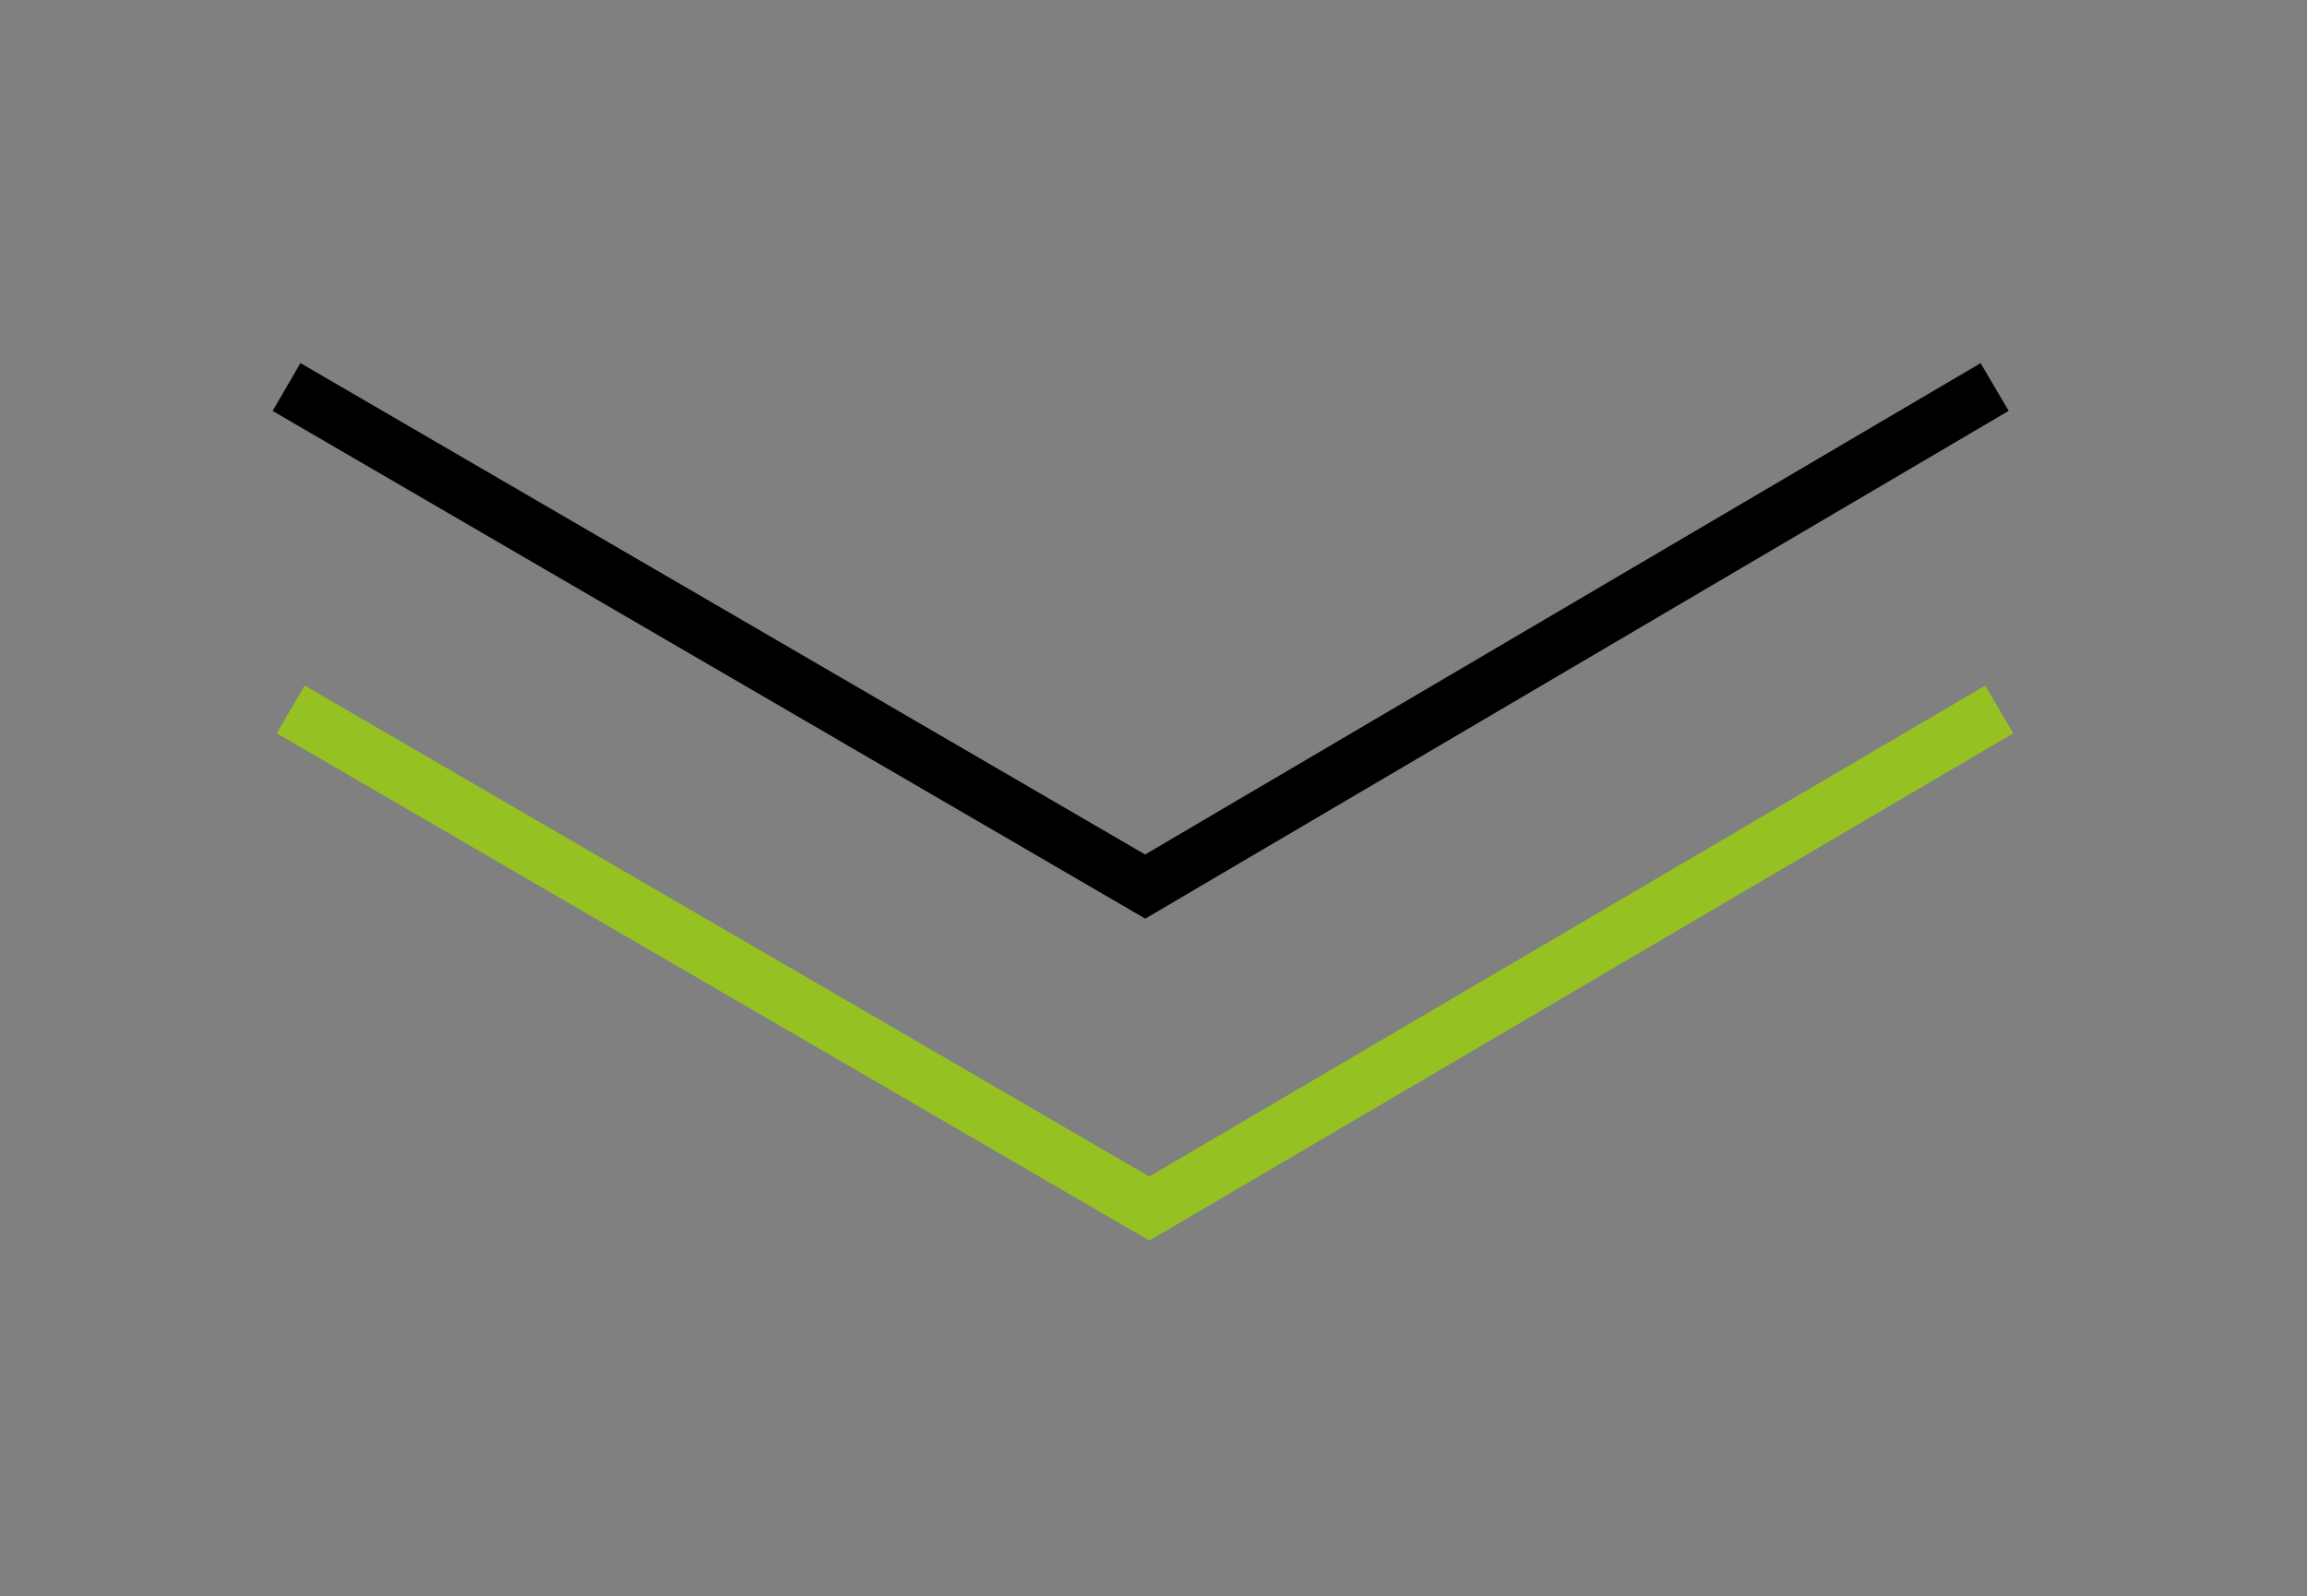 <?xml version="1.0" encoding="utf-8"?>
<!-- Generator: Adobe Illustrator 28.0.0, SVG Export Plug-In . SVG Version: 6.00 Build 0)  -->
<svg version="1.1" id="Ebene_1" xmlns="http://www.w3.org/2000/svg" xmlns:xlink="http://www.w3.org/1999/xlink" x="0px" y="0px"
	 viewBox="0 0 500 346" style="enable-background:new 0 0 500 346;" xml:space="preserve">
<rect x="0" y="0" width="500" height="346" fill="#808080" stroke="none"/>
<style type="text/css">
	.st0{fill:none;stroke:#000000;stroke-width:10;stroke-miterlimit:10;}
	.st1{fill:#95C125;}
	.st2{fill:#020203;}
	.st3{fill:#FFFFFF;stroke:#95C123;stroke-width:10;stroke-miterlimit:10;}
	.st4{fill:#95C123;}
	.st5{fill:#010202;}
	.st6{fill:none;stroke:#95C123;stroke-width:12;stroke-miterlimit:10;}
	.st7{fill:#FFFFFF;stroke:#000000;stroke-width:12;stroke-miterlimit:10;}
	.st8{fill:none;stroke:#000000;stroke-width:12;stroke-linecap:round;stroke-linejoin:round;stroke-miterlimit:10;}
	.st9{fill:#FFFFFF;stroke:#000000;stroke-width:12;stroke-linecap:round;stroke-linejoin:round;stroke-miterlimit:10;}
	.st10{fill:none;stroke:#000000;stroke-width:12;stroke-miterlimit:10;}
	.st11{fill:none;stroke:#95C123;stroke-width:6;stroke-miterlimit:10;}
	.st12{fill:none;stroke:#010202;stroke-width:6;stroke-miterlimit:10;}
	.st13{fill:none;stroke:#000000;stroke-width:6;stroke-linecap:round;stroke-miterlimit:10;}
	.st14{fill:none;stroke:#000000;stroke-width:6;stroke-miterlimit:10;}
</style>
<g>
	<g>
		<path class="st0" d="M889.9,102.8l27.4-24.5c4.8-4.3,12.1-3.9,16.4,0.9l0.6,0.6c4.3,4.8,3.9,12.1-0.9,16.4l-16.7,14.9
			c-4.8,4.3-5.2,11.6-0.9,16.4l86.5,96.7c2.3,2.6,5.2,4.8,8.7,6.7c3.5,1.9,7.2,3.1,11.1,3.7c4,0.6,8,0.3,12.2-0.7
			c4.2-1,8-3.1,11.5-6.2c1.7-1.5,3.3-3.2,4.8-5.3c1.6-2,2.9-4.5,4.2-7.2c2.8-8.7,4.4-17.9,4.8-27.6c0.3-9.7-0.4-19.3-2.3-28.9
			l-3.9,3.5c-2.4,2.1-5.2,3.1-8.4,2.7c-3.2-0.3-5.9-1.7-8-4.1c-2.1-2.4-3.1-5.1-3-8.2c0.1-3.1,1.4-5.7,3.8-7.9l25.6-22.9
			c2.4-2.1,5.2-3.1,8.5-2.9c3.2,0.2,6,1.5,8.2,4l23.3,26c2.1,2.4,3.1,5.2,2.9,8.4c-0.2,3.2-1.5,5.9-3.9,8.1c-2.3,2-5,3-8.3,2.8
			s-5.9-1.5-8.1-3.9l-5.6-6.2c2,12.1,2.5,24,1.6,35.9c-1,11.9-3.4,23.4-7.2,34.6c-3.8,11.2-9,21.8-15.6,31.9
			c-6.6,10.1-14.4,19.2-23.6,27.4c-9.1,8.2-19.1,15-29.8,20.3c-10.7,5.4-21.8,9.3-33.4,11.9c-11.5,2.6-23.3,3.7-35.3,3.4
			c-12-0.3-23.9-2.1-35.7-5.4l5.6,6.2c2.1,2.4,3.2,5.2,3.1,8.3c-0.1,3.2-1.3,5.7-3.5,7.8c-2.4,2.1-5.2,3.1-8.4,2.9
			c-3.2-0.2-5.9-1.5-8-3.9l-23.3-26c-2.2-2.5-3.3-5.3-3.2-8.5c0.1-3.2,1.4-5.9,3.8-8l25.4-22.7c2.4-2.1,5.2-3.1,8.4-2.9
			s5.9,1.6,8.1,4.1c2.1,2.4,3.1,5.2,2.9,8.3c-0.2,3.1-1.5,5.8-3.8,7.9l-3.6,3.2c9.2,3,18.6,4.8,28.1,5.4c9.5,0.6,19,0.1,28.2-1.7
			c5.4-1.7,9.9-4.1,13.6-7.4c3.4-3.1,5.8-6.6,7.2-10.6c1.4-4,2-8,1.8-12c-0.2-4-1-7.8-2.5-11.5c-1.4-3.7-3.3-6.8-5.6-9.4l-86.5-96.7
			c-4.3-4.8-11.6-5.2-16.4-0.9l-16.7,14.9c-4.8,4.3-12.1,3.9-16.4-0.9l-0.6-0.6c-4.3-4.8-3.9-12.1,0.9-16.4l27.9-25"/>
	</g>
	<path class="st0" d="M818.9,45.6c-7.3,6.6-8,17.8-1.4,25.1l49.9,55.8c6.6,7.3,17.8,8,25.1,1.4c7.3-6.6,8-17.8,1.4-25.1L844,47
		C837.5,39.7,826.2,39,818.9,45.6z"/>
</g>
<g>
	<path class="st1" d="M1005.1,1008.9c-54,0-104.9-21-143.1-59.3s-59.3-89-59.3-143.1c0-54,21-104.9,59.3-143.1s89-59.3,143.1-59.3
		s104.9,21,143.1,59.3c38.2,38.2,59.3,89,59.3,143.1c0,54-21,104.9-59.3,143.1C1109.9,987.8,1059.1,1008.9,1005.1,1008.9z
		 M1005.1,616.3c-104.9,0-190.2,85.3-190.2,190.2c0,104.9,85.3,190.2,190.2,190.2s190.2-85.3,190.2-190.2
		C1195.3,701.6,1110,616.3,1005.1,616.3z"/>
</g>
<g>
	<path class="st1" d="M1005.1,957.6c-40.3,0-78.3-15.7-106.8-44.2c-28.5-28.5-44.2-66.5-44.2-106.8c0-40.3,15.7-78.3,44.2-106.8
		c28.5-28.5,66.5-44.2,106.8-44.2c40.3,0,78.3,15.7,106.8,44.2c28.5,28.5,44.2,66.5,44.2,106.8c0,40.3-15.7,78.3-44.2,106.8
		C1083.3,941.9,1045.4,957.6,1005.1,957.6z M1005.1,667.6c-76.6,0-138.9,62.3-138.9,138.9c0,76.6,62.3,138.9,138.9,138.9
		c76.6,0,138.9-62.3,138.9-138.9C1144,729.9,1081.7,667.6,1005.1,667.6z"/>
</g>
<g>
	<path class="st1" d="M1005.1,897.8c-50.3,0-91.2-40.9-91.2-91.2c0-50.3,40.9-91.2,91.2-91.2s91.2,40.9,91.2,91.2
		C1096.3,856.8,1055.4,897.8,1005.1,897.8z M1005.1,727.4c-43.6,0-79.1,35.5-79.1,79.1c0,43.6,35.5,79.1,79.1,79.1
		c43.6,0,79.1-35.5,79.1-79.1C1084.2,762.9,1048.7,727.4,1005.1,727.4z"/>
</g>
<g>
	<g>
		<g>
			
				<rect x="968.8" y="729.2" transform="matrix(0.663 -0.749 0.749 0.663 -187.727 1053.55)" class="st2" width="215" height="12.1"/>
		</g>
		<g>
			<g>
				<polygon class="st2" points="1148.9,662.4 1206.5,674.2 1215.6,663.9 1158,652.1 1167.1,641.8 1224.8,653.6 1233.9,643.2 
					1176.3,631.5 1185.4,621.2 1243.1,632.9 1252.1,622.6 1194.6,610.9 1203.9,600.3 1194.9,592.4 1185.5,602.9 1167,547.2 
					1157.8,557.4 1176.4,613.2 1167.3,623.6 1148.7,567.8 1139.5,578.1 1158.2,633.8 1149,644.2 1130.4,588.4 1121.2,598.7 
					1139.9,654.5 				"/>
			</g>
		</g>
	</g>
</g>
<g>
	<g>
		<path class="st3" d="M769.6,262.1h49.1c8.6,0,15.5,6.9,15.5,15.5v1.2c0,8.6-6.9,15.5-15.5,15.5h-30c-8.6,0-15.5,6.9-15.5,15.5
			v173.4c0,4.7,0.9,9.5,2.7,14.4c1.8,5,4.4,9.5,7.8,13.6c3.4,4.1,7.7,7.5,12.7,10.2c5,2.7,10.7,4.1,17.1,4.1c3,0,6.1-0.3,9.5-1
			c3.4-0.7,6.9-1.8,10.6-3.5c10.6-6.2,20.4-13.9,29.3-23.2c9-9.3,16.8-19.6,23.5-30.8h-7c-4.3,0-7.9-1.6-10.8-4.7
			c-2.9-3.2-4.3-6.9-4.3-11.2c0-4.3,1.5-7.9,4.3-10.9c2.9-3,6.5-4.5,10.8-4.5h45.8c4.3,0,8,1.5,11,4.6c3.1,3.1,4.6,6.9,4.6,11.3
			v46.7c0,4.3-1.5,8-4.6,11c-3.1,3.1-6.8,4.6-11,4.6c-4.1,0-7.7-1.5-10.8-4.6c-3.1-3.1-4.6-6.8-4.6-11v-11.2
			c-8.7,13.8-18.9,26.2-30.5,37.2c-11.6,11-24.2,20.3-38,28.1c-13.8,7.7-28.5,13.7-44,17.9c-15.6,4.2-31.5,6.3-47.9,6.3
			c-16.4,0-32.3-2.1-47.8-6.3c-15.5-4.2-30.1-10.1-43.9-17.9c-13.8-7.7-26.5-17.1-38.3-28.1c-11.7-11-22-23.4-30.8-37.2v11.2
			c0,4.3-1.4,8-4.3,11s-6.4,4.6-10.5,4.6c-4.3,0-7.9-1.5-10.9-4.6c-3-3.1-4.5-6.8-4.5-11v-46.7c0-4.5,1.5-8.2,4.5-11.3
			c3-3.1,6.6-4.6,10.9-4.6h45.6c4.3,0,7.9,1.5,10.9,4.6s4.5,6.9,4.5,11.3c0,4.3-1.5,7.9-4.5,10.9c-3,3-6.6,4.5-10.9,4.5h-6.4
			c6.5,11.2,14.2,21.4,23.2,30.5c9,9.1,18.8,17,29.6,23.5c6.9,3.2,13.6,4.7,20.1,4.7c6.1,0,11.7-1.4,16.6-4.1s9.1-6.1,12.4-10.3
			c3.4-4.2,6-8.7,7.8-13.7c1.9-4.9,2.8-9.7,2.8-14.4V309.7c0-8.6-6.9-15.5-15.5-15.5h-29.9c-8.6,0-15.5-6.9-15.5-15.5v-1.2
			c0-8.6,6.9-15.5,15.5-15.5h50.1"/>
	</g>
	<path class="st3" d="M749.8,141.8c-13.2,0-23.8,10.7-23.8,23.8v100.1c0,13.2,10.7,23.8,23.8,23.8s23.8-10.7,23.8-23.8V165.6
		C773.6,152.4,762.9,141.8,749.8,141.8z"/>
</g>
<g>
	<path class="st4" d="M-437.9,719.4c-22.8,0-49.7-5.1-80.5-15.4l3.8-11.4c58.6,19.6,101.2,19.9,126.5,0.9c1.4-1.1,2.9-2.3,4.5-3.6
		c8.1-6.6,18.2-14.8,33.5-15.6c14.9-0.8,23.9,6.3,32.5,13.1c7.1,5.6,14.5,11.5,26.5,14.1c18.9,4.1,36.7-2.9,69.1-15.5
		c12.1-4.7,19.2-8.5,24.4-11.2c7.5-4,12.1-6.4,21.3-6.1c15.7,0.6,25.3,8.4,34.6,16c7.4,6,15,12.3,26.4,15.7
		c16.3,4.9,35.2,2.3,56.4-7.6l5.1,10.9c-23.9,11.2-45.7,13.9-64.9,8.2c-13.8-4.1-22.7-11.4-30.6-17.9c-8.8-7.2-15.8-12.9-27.4-13.3
		c-6-0.2-8.3,1-15.2,4.7c-5.5,2.9-12.9,6.8-25.7,11.8c-33.4,13-53.6,20.9-76,16c-14.7-3.2-23.6-10.2-31.4-16.4
		c-8.1-6.4-14-11-24.4-10.5c-11.4,0.6-19.5,7.2-26.6,13c-1.7,1.4-3.3,2.6-4.9,3.8C-395.5,713.9-414.5,719.4-437.9,719.4z"/>
</g>
<g>
	<path class="st4" d="M-417.4,668.6c-19.9,0-43.5-5.2-70.4-15.5l4.3-11.2c50.4,19.4,86.9,19.7,108.5,1.1c1.2-1,2.5-2.3,3.9-3.5
		c6.8-6.4,16.1-15.1,29.8-15.9c13.5-0.8,21.4,6.4,29.1,13.3c6.1,5.6,12.4,11.3,22.5,13.8c15.9,4,31.2-2.9,59-15.4
		c10.5-4.7,16.6-8.4,21.1-11.2c6.5-4,10.8-6.6,19.2-6.2c14.1,0.6,22.6,8.6,30.8,16.3c6.3,6,12.9,12.2,22.6,15.5
		c13.7,4.7,29.8,2.2,47.8-7.5l5.7,10.6c-21.1,11.4-40.4,14.1-57.4,8.3c-12.2-4.2-20-11.6-26.9-18.1c-7.5-7.1-13.4-12.6-23.1-13.1
		c-4.7-0.2-6.5,0.9-12.5,4.5c-4.8,2.9-11.3,6.9-22.4,11.9c-29.3,13.1-46.9,21.1-66.9,16.1c-13-3.3-21.2-10.7-27.7-16.6
		c-6.8-6.2-11.8-10.7-20.3-10.2c-9.4,0.6-16,6.7-22.3,12.7c-1.5,1.4-2.8,2.7-4.2,3.9C-380,663-396.8,668.6-417.4,668.6z"/>
</g>
<g>
	<path class="st4" d="M-440.2,778c-23.5,0-51.6-5.2-83.7-15.5l3.7-11.4c61.1,19.6,105.4,19.9,131.8,0.8c1.5-1.1,3-2.3,4.7-3.6
		c8.4-6.6,18.8-14.8,34.6-15.6c15.4-0.8,24.6,6.2,33.5,13c7.5,5.7,15.2,11.5,27.7,14.1c19.8,4.1,38.3-2.8,72-15.5
		c12.6-4.7,20-8.5,25.4-11.2c7.8-4,12.5-6.4,21.9-6c16.2,0.6,26.1,8.4,35.7,16c7.7,6.1,15.6,12.3,27.6,15.8
		c17,4.9,36.8,2.4,58.9-7.6l4.9,10.9c-24.7,11.1-47.3,13.9-67.1,8.2c-14.2-4.1-23.5-11.4-31.7-17.9c-9.2-7.2-16.5-13-28.7-13.4
		c-6.3-0.2-8.8,1-16,4.7c-5.7,2.9-13.4,6.8-26.6,11.8c-34.6,13-55.5,20.8-78.7,16c-15.2-3.2-24.4-10.2-32.5-16.3
		c-8.5-6.5-14.6-11.1-25.6-10.6c-12,0.6-20.4,7.2-27.8,13c-1.7,1.4-3.4,2.6-5,3.8c-13.2,9.5-30.1,15-50.2,16.1
		C-434.4,777.9-437.2,778-440.2,778z"/>
</g>
<path class="st5" d="M-106.5,847.5l-26.7-66.9l-64.8,31.5l5.2,10.8l46.5-22.6c-19.1,48.9-57.5,102.8-134.2,105.4V577.2h42.9v-12
	h-42.9v-54.5h-12v54.5h-41.9v12h41.9v328.6c-76.7-2.7-114.7-56.5-133.3-105.3l46.3,23l5.3-10.8l-64.6-32l-27.2,66.7l11.1,4.5
	l18.5-45.4c12.7,32.5,30.2,58.4,52.1,77.1c26.8,22.7,59.6,34.3,97.7,34.3c38,0,71-11.6,97.9-34.3c22.1-18.7,39.8-44.6,52.7-77.1
	l18.2,45.6L-106.5,847.5z"/>
<g>
	<path class="st4" d="M310.5,703.5c-1.8-6.2-6-11.3-11.7-14.3c-11-5.8-24.7-2-31.2,8.6l-12.1,21.4l-34.2-27.6
		c-2.2-1.8-5.5-1.5-7.3,0.8c-1.8,2.2-1.5,5.5,0.8,7.3l43.8,35.3l18-31.9c3.7-5.9,11.3-7.9,17.4-4.7c3.2,1.7,5.5,4.5,6.6,8
		c1,3.5,0.6,7.1-1.2,10.3l-25.9,45.5c-1.9,3.4-5,5.7-8.8,6.6c-3.8,0.9-7.6,0.2-10.8-2l-31.1-21v192c0,11-9,20-20,20h-7.9
		c-2.9,0-5.2,2.3-5.2,5.2s2.3,5.2,5.2,5.2h7.9c16.8,0,30.4-13.7,30.4-30.4V765.4l14.8,10c5.6,3.8,12.5,5,19,3.5
		c6.5-1.5,12.2-5.8,15.5-11.6l25.9-45.5C311.6,716.2,312.3,709.7,310.5,703.5z"/>
	<path class="st4" d="M177.5,832.7c-2.9,0-5.2,2.3-5.2,5.2v99.9c0,11-9,20-20,20c-11,0-20-9-20-20V766.6l0.1-17.2
		c0-2.9-2.3-5.2-5.2-5.3c0,0,0,0,0,0c-2.9,0-5.2,2.3-5.2,5.2l-0.1,17.2v50.8c-11.2-1.9-19.8-11.7-19.8-23.4v-52.5
		c0-8.1,3.6-15.7,9.9-20.9l24.4-20c2.2-1.8,2.5-5.1,0.7-7.3c-1.8-2.2-5.1-2.6-7.3-0.7l-24.4,20c-8.7,7.1-13.7,17.7-13.7,28.9V794
		c0,17.5,13.2,32,30.2,33.9v109.8c0,16.8,13.7,30.4,30.4,30.4s30.4-13.7,30.4-30.4v-99.9C182.8,835,180.4,832.7,177.5,832.7z"/>
	<path class="st4" d="M177.5,693.3c30.8,0,55.9-25.1,55.9-55.9c0-30.8-25.1-55.9-55.9-55.9c-30.8,0-55.9,25.1-55.9,55.9
		C121.6,668.3,146.7,693.3,177.5,693.3z M177.5,592c25.1,0,45.5,20.4,45.5,45.5c0,25.1-20.4,45.5-45.5,45.5
		c-25.1,0-45.5-20.4-45.5-45.5C132.1,612.4,152.5,592,177.5,592z"/>
	<path class="st4" d="M164.3,667.7c0.3,0.2,8.6,3.7,20,3.7c13.2,0,21.3-3.6,21.7-3.8c2.6-1.2,3.8-4.3,2.6-6.9
		c-1.2-2.6-4.3-3.8-6.9-2.6c-0.1,0-6.6,2.8-17.4,2.8c-9,0-15.6-2.8-15.7-2.9c-2.6-1.2-5.7,0-6.9,2.7
		C160.5,663.4,161.7,666.5,164.3,667.7z"/>
</g>
<path class="st5" d="M479.3,612.7c2.8,0,5-2.2,5-5v-17.1c0-13.1-10.6-23.7-23.7-23.7H358.8c-13.1,0-23.7,10.6-23.7,23.7v198.5
	c0,13.4,10.9,24.3,24.3,24.3h103.3c12,0,21.7-9.7,21.7-21.7v-19.1c0-2.8-2.2-5-5-5s-5,2.2-5,5v19.1c0,6.4-5.2,11.7-11.7,11.7H359.4
	c-7.9,0-14.3-6.4-14.3-14.3V590.6c0-7.6,6.2-13.7,13.7-13.7H372v4.1c0,8.3,6.8,15.1,15.1,15.1h45.1c8.3,0,15.1-6.8,15.1-15.1v-4.1
	h13.3c7.6,0,13.7,6.2,13.7,13.7v17.1C474.3,610.5,476.6,612.7,479.3,612.7z M437.3,581c0,2.8-2.3,5.1-5.1,5.1h-45.1
	c-2.8,0-5.1-2.3-5.1-5.1v-4.1h55.3V581z"/>
<g>
	<path d="M405.6,676.2h-11.9v7.7H407v6h-20.6v-32.4h20v6h-12.6v6.7h11.9V676.2z"/>
	<path d="M422.9,674.8v4.8h-12.6v-4.8H422.9z"/>
	<path d="M427.5,657.9c2.4-0.4,5.9-0.7,9.7-0.7c4.8,0,8.2,0.7,10.5,2.5c1.9,1.5,3,3.8,3,6.8c0,4.1-2.9,7-5.7,8v0.1
		c2.3,0.9,3.5,3.1,4.3,6c1,3.6,2,7.9,2.6,9.1h-7.5c-0.5-0.9-1.3-3.6-2.3-7.5c-0.9-4-2.3-5.1-5.2-5.2h-2.2v12.7h-7.2V657.9z
		 M434.7,671.8h2.9c3.6,0,5.8-1.8,5.8-4.7c0-3-2-4.5-5.4-4.5c-1.8,0-2.8,0.1-3.3,0.2V671.8z"/>
	<path d="M461.3,680.4c0.2,3,3.2,4.5,6.6,4.5c2.5,0,4.5-0.3,6.5-1l1,4.9c-2.4,1-5.3,1.4-8.5,1.4c-8,0-12.5-4.6-12.5-12
		c0-6,3.7-12.5,11.9-12.5c7.6,0,10.5,5.9,10.5,11.7c0,1.2-0.1,2.4-0.2,2.9H461.3z M469.9,675.4c0-1.8-0.8-4.8-4.1-4.8
		c-3.1,0-4.3,2.8-4.5,4.8H469.9z"/>
	<path d="M498.7,689.3c-1.3,0.6-3.7,1.1-6.5,1.1c-7.6,0-12.4-4.6-12.4-12c0-6.9,4.7-12.5,13.4-12.5c1.9,0,4,0.3,5.6,0.9l-1.2,5.4
		c-0.9-0.4-2.2-0.7-4.1-0.7c-3.8,0-6.3,2.7-6.3,6.6c0,4.3,2.9,6.6,6.4,6.6c1.7,0,3.1-0.3,4.2-0.7L498.7,689.3z"/>
	<path d="M502.7,655.8h7.3v13.4h0.1c0.8-1,1.7-1.8,2.9-2.4c1.1-0.6,2.4-0.9,3.8-0.9c4.7,0,8.2,3.2,8.2,10.3v13.7h-7.3v-12.9
		c0-3.1-1.1-5.2-3.8-5.2c-1.9,0-3.1,1.2-3.6,2.5c-0.2,0.5-0.2,1.1-0.2,1.6v13.9h-7.3V655.8z"/>
	<path d="M386.2,704.9c0-2.9-0.1-5.4-0.2-7.5h6.3l0.3,3.2h0.1c1-1.5,3.4-3.7,7.2-3.7c4.8,0,8.4,3.2,8.4,10.1v13.9h-7.3v-13
		c0-3-1.1-5.1-3.7-5.1c-2,0-3.2,1.4-3.7,2.7c-0.2,0.4-0.3,1.2-0.3,1.8v13.5h-7.3V704.9z"/>
	<path d="M436.4,713.3c0,3.1,0.1,5.6,0.2,7.5h-6.3l-0.3-3.3h-0.1c-0.9,1.4-3.1,3.8-7.3,3.8c-4.8,0-8.3-3-8.3-10.2v-13.8h7.3V710
		c0,3.4,1.1,5.5,3.6,5.5c2,0,3.2-1.4,3.6-2.5c0.2-0.4,0.2-1,0.2-1.6v-14h7.3V713.3z"/>
	<path d="M442.3,704.9c0-2.9-0.1-5.4-0.2-7.5h6.3l0.3,3.2h0.1c1-1.5,3.4-3.7,7.2-3.7c4.8,0,8.4,3.2,8.4,10.1v13.9h-7.3v-13
		c0-3-1.1-5.1-3.7-5.1c-2,0-3.2,1.4-3.7,2.7c-0.2,0.4-0.3,1.2-0.3,1.8v13.5h-7.3V704.9z"/>
	<path d="M492.8,697.4c-0.1,1.5-0.2,3.5-0.2,7v13.1c0,4.5-0.9,8.2-3.6,10.6c-2.6,2.2-6.1,2.9-9.6,2.9c-3.1,0-6.3-0.6-8.4-1.8
		l1.4-5.5c1.5,0.9,4.1,1.8,6.8,1.8c3.5,0,6.1-1.9,6.1-6.2v-1.5h-0.1c-1.4,2-3.6,3.1-6.3,3.1c-5.8,0-9.9-4.7-9.9-11.5
		c0-7.5,4.9-12.3,10.7-12.3c3.2,0,5.2,1.4,6.4,3.3h0.1l0.2-2.8H492.8z M485.3,706.9c0-0.5,0-1-0.1-1.3c-0.5-1.9-1.9-3.2-3.9-3.2
		c-2.6,0-4.8,2.4-4.8,6.7c0,3.5,1.7,6.2,4.8,6.2c1.9,0,3.4-1.2,3.8-3c0.2-0.5,0.2-1.3,0.2-1.9V706.9z"/>
</g>
<path class="st6" d="M-287.6,115c-7,0-13.7,1.1-20,3.2c0-1.1,0.2-2.1,0.2-3.2c0-36.8-29.4-66.5-65.7-66.5
	c-12.7,0-24.6,3.7-34.7,10.1c-17.3-19.4-43.3-31.7-72.5-31.7c-42.1,0-77.7,25.7-89.8,61.1c-5.5-1-11.1-1.5-17-1.5
	c-46.1,0-83.4,32.5-83.4,72.6c0,38.2,33.9,69.4,76.9,72.3c0,0.1,0,0.2,0,0.3c0,36.3,34.9,65.7,78,65.7c25.5,0,48-10.3,62.2-26.2
	c15,15,36.6,24.5,60.7,24.5c37.3,0,68.7-22.5,78.5-53.2c8.1,3.6,17.1,5.7,26.5,5.7c36.3,0,65.7-29.8,65.7-66.5S-251.4,115-287.6,115
	z"/>
<path class="st7" d="M-357.4,434.9c0,0,0,14.6-88.9,14.6s-88.8-14.6-88.8-14.6V234.5h177.7V434.9z"/>
<path class="st8" d="M-357.4,282.3c0,8.1-39.8,14.6-88.8,14.6s-88.8-6.6-88.8-14.6"/>
<ellipse class="st9" cx="-446.2" cy="226.3" rx="88.8" ry="14.6"/>
<path class="st8" d="M-357.4,331.3c0,8.1-39.8,14.6-88.8,14.6s-88.8-6.6-88.8-14.6"/>
<path class="st8" d="M-357.4,380c0,8.1-39.8,14.6-88.8,14.6s-88.8-6.6-88.8-14.6"/>
<polyline class="st10" points="62.1,83.9 248.2,192.2 432.3,83.9 "/>
<polyline class="st6" points="63,153.8 249.1,262 433.3,153.8 "/>
<g>
	<path d="M-115.8-376.9c-1.3-4.5-4.3-8.1-8.4-10.3c-7.9-4.2-17.8-1.4-22.5,6.2l-9.8,17.3l-26.9-21.7c-1.3-1-3.2-0.8-4.2,0.5
		s-0.8,3.2,0.5,4.2l32.4,26.2l13.2-23.3c3-4.9,9.4-6.7,14.6-4c2.7,1.4,4.6,3.8,5.5,6.7c0.9,2.9,0.5,6-1,8.6l-19.7,34.7
		c-1.6,2.8-4.2,4.8-7.3,5.5c-3.1,0.7-6.3,0.1-9-1.7l-22.1-15v134.4c0,8.9-7.3,16.2-16.2,16.2h-6c-1.7,0-3,1.3-3,3s1.3,3,3,3h6
		c12.2,0,22.2-10,22.2-22.2v-123.1l12.8,8.6c4,2.7,9,3.6,13.7,2.5c4.7-1.1,8.8-4.1,11.2-8.4l19.7-34.7
		C-115-367.7-114.5-372.4-115.8-376.9z"/>
	<path d="M-227.4-390.9c22.9,0,41.6-18.7,41.6-41.6s-18.7-41.6-41.6-41.6c-22.9,0-41.6,18.7-41.6,41.6S-250.3-390.9-227.4-390.9z
		 M-227.4-468.1c19.6,0,35.6,16,35.6,35.6s-16,35.6-35.6,35.6c-19.6,0-35.6-16-35.6-35.6S-247-468.1-227.4-468.1z"/>
	<path d="M-237.1-410.4c0.3,0.1,6.3,2.8,14.8,2.8c9.9,0,15.9-2.7,16.1-2.8c1.5-0.7,2.2-2.5,1.5-4c-0.7-1.5-2.4-2.2-4-1.5
		c-0.1,0-5.1,2.2-13.6,2.2c-7.2,0-12.3-2.2-12.4-2.3v0c-1.5-0.7-3.3,0-4,1.5C-239.3-412.8-238.6-411-237.1-410.4z"/>
	<path d="M-218-262.9l-64.6,50.5c-4.9,3.8-11.9,3.4-16.3-1c-3.2-3.2-4.7-7.5-4.4-12c0.4-4.4,2.7-8.5,6.4-11l50.3-35.3v-87.4
		l-43.6,16.2l14.2,22.8c2.9,5,1.3,11.5-3.5,14.7c-2.5,1.7-5.5,2.3-8.5,1.6c-3-0.6-5.5-2.4-7.1-5l-21.1-33.9c-1.7-2.7-2.2-6-1.3-9.1
		c0.9-3.1,2.9-5.6,5.8-7.1l18.6-9.6l19-9.1c1.5-0.7,2.1-2.5,1.4-4c-0.7-1.5-2.5-2.1-4-1.4l-19.1,9.2l-18.7,9.7
		c-4.3,2.2-7.5,6.2-8.8,10.9c-1.3,4.7-0.6,9.7,2,13.8l21.1,33.9c2.5,4,6.3,6.7,10.9,7.7c4.6,1,9.2,0.1,13.1-2.5
		c7.4-5,9.8-15,5.3-22.7l-10.4-16.7l28.7-10.7v75.6l-47.8,33.5c-5.1,3.6-8.4,9.2-8.9,15.4c-0.5,6.2,1.7,12.3,6.1,16.7
		c3.5,3.5,8.2,5.4,12.9,5.4c4,0,7.9-1.3,11.3-3.9l64.6-50.5c1.3-1,1.5-2.9,0.5-4.2C-214.8-263.7-216.7-264-218-262.9z"/>
</g>
<path class="st11" d="M127-419.1c-1.8,0-3.6,0.3-5.3,0.8c0-0.3,0-0.6,0-0.8c0-9.6-7.7-17.4-17.2-17.4c-3.3,0-6.4,1-9.1,2.6
	c-4.5-5.1-11.4-8.3-19-8.3c-11,0-20.4,6.7-23.5,16c-1.4-0.3-2.9-0.4-4.4-0.4c-12.1,0-21.9,8.5-21.9,19c0,10,8.9,18.2,20.2,18.9
	c0,0,0,0,0,0.1c0,9.5,9.1,17.2,20.4,17.2c6.7,0,12.6-2.7,16.3-6.9c3.9,3.9,9.6,6.4,15.9,6.4c9.8,0,18-5.9,20.6-14
	c2.1,1,4.5,1.5,7,1.5c9.5,0,17.2-7.8,17.2-17.4S136.5-419.1,127-419.1z"/>
<path class="st11" d="M467.9-351.3c-1.8,0-3.6,0.3-5.3,0.8c0-0.3,0-0.6,0-0.8c0-9.6-7.7-17.4-17.2-17.4c-3.3,0-6.4,1-9.1,2.6
	c-4.5-5.1-11.4-8.3-19-8.3c-11,0-20.4,6.7-23.5,16c-1.4-0.3-2.9-0.4-4.4-0.4c-12.1,0-21.9,8.5-21.9,19c0,10,8.9,18.2,20.2,18.9
	c0,0,0,0,0,0.1c0,9.5,9.1,17.2,20.4,17.2c6.7,0,12.6-2.7,16.3-6.9c3.9,3.9,9.6,6.4,15.9,6.4c9.8,0,18-5.9,20.6-14
	c2.1,1,4.5,1.5,7,1.5c9.5,0,17.2-7.8,17.2-17.4S477.4-351.3,467.9-351.3z"/>
<line class="st12" x1="-427" y1="-312.5" x2="-349.4" y2="-312.5"/>
<line class="st12" x1="-384.9" y1="-298" x2="-346.1" y2="-298"/>
<g>
	<path d="M276.7-170.9H271c-1.7,0-3-1.3-3-3s1.3-3,3-3h5.7c8.3,0,15-6.7,15-15v-135.9l21.1,14.3c2.5,1.7,5.4,2.2,8.3,1.5
		c2.9-0.7,5.3-2.5,6.8-5.1l24.6-40.5c1.3-2.4,1.7-5.2,0.9-7.8c-0.8-2.7-2.6-4.9-5.1-6.2c-4.7-2.5-10.7-0.9-13.5,3.7l-18.6,29.7
		l-30.5-24.6c-1.3-1-1.5-2.9-0.4-4.2c1-1.3,2.9-1.5,4.2-0.5l25.2,20.4l15-24c4.4-7.2,13.8-9.8,21.3-5.9c3.9,2.1,6.8,5.5,8,9.8
		c1.2,4.3,0.7,8.7-1.5,12.6L333-314.1c-2.2,3.9-6.1,6.8-10.6,7.9c-4.5,1-9.2,0.2-13-2.4l-11.7-7.9v124.6
		C297.7-180.3,288.3-170.9,276.7-170.9z"/>
</g>
<g>
	<path d="M258.6-367.5c-21.6,0-39.2-17.6-39.2-39.2S237-446,258.6-446c21.6,0,39.2,17.6,39.2,39.2S280.3-367.5,258.6-367.5z
		 M258.6-440c-18.3,0-33.2,14.9-33.2,33.2s14.9,33.2,33.2,33.2c18.3,0,33.2-14.9,33.2-33.2S277-440,258.6-440z"/>
</g>
<g>
	<path d="M264-379.1c-8.7,0-15.3-7-15.6-7.3c-1.1-1.2-1-3.1,0.2-4.2c1.2-1.1,3.1-1,4.2,0.2c0.1,0.1,5.1,5.4,11.2,5.4
		c7,0,10.8-4.9,10.9-5.1c1-1.3,2.9-1.6,4.2-0.6c1.3,1,1.6,2.8,0.7,4.2C279.6-386.4,274.2-379.1,264-379.1z"/>
</g>
<g>
	<path d="M237.6-169.4c-11.6,0-21-9.4-21-21v-122.5l0-6.3l-14.1,10.3c-3.8,2.6-8.6,3.5-13,2.4c-4.5-1-8.4-3.9-10.6-7.9l-26.5-44.6
		c-2.2-3.9-2.7-8.4-1.5-12.6c1.2-4.3,4.1-7.7,8-9.8c7.5-4,16.9-1.4,21.4,5.9l17,28.2l25.2-20.3c1.3-1,3.2-0.8,4.2,0.5
		c1,1.3,0.8,3.2-0.5,4.2l-30.5,24.7l-20.5-34.1c-2.8-4.5-8.7-6.2-13.4-3.7c-2.5,1.3-4.3,3.5-5.1,6.2c-0.8,2.7-0.5,5.5,0.9,7.9
		l26.5,44.6c1.5,2.6,3.9,4.4,6.8,5.1c2.9,0.7,5.8,0.1,8.3-1.5l23.6-17.3l-0.1,18.3v122.4c0,8.3,6.7,15,15,15c8.3,0,15-6.7,15-15
		v-71.4c0-1.7,1.3-3,3-3s3,1.3,3,3v71.4C258.6-178.9,249.2-169.4,237.6-169.4z"/>
</g>
<path class="st11" d="M409.1-458.3c-1.8,0-3.6,0.3-5.3,0.8c0-0.3,0-0.6,0-0.8c0-9.6-7.7-17.4-17.2-17.4c-3.3,0-6.4,1-9.1,2.6
	c-4.5-5.1-11.4-8.3-19-8.3c-11,0-20.4,6.7-23.5,16c-1.4-0.3-2.9-0.4-4.4-0.4c-12.1,0-21.9,8.5-21.9,19c0,10,8.9,18.2,20.2,18.9
	c0,0,0,0,0,0.1c0,9.5,9.1,17.2,20.4,17.2c6.7,0,12.6-2.7,16.3-6.9c3.9,3.9,9.6,6.4,15.9,6.4c9.8,0,18-5.9,20.6-14
	c2.1,1,4.5,1.5,7,1.5c9.5,0,17.2-7.8,17.2-17.4S418.6-458.3,409.1-458.3z"/>
<g>
	<path d="M166.9-451.3v10.5h10v4.5h-10v10.6h-4.7v-10.6h-10v-4.5h10v-10.5H166.9z"/>
</g>
<g>
	<path d="M454.2-422.2v10.5h10v4.5h-10v10.6h-4.7v-10.6h-10v-4.5h10v-10.5H454.2z"/>
</g>
<path class="st13" d="M1073.1-327.3l0.1,0.8v63.1c0,11.3-9.3,20.4-20.6,20.1l-59.7-1.6l-1.6,43.8c0,8.8-7.1,15.9-15.9,15.9
	c-8.8,0-15.9-7.1-15.9-15.9l2.2-62.8c0.4-11.4,9.9-20.2,21.3-19.8l58.5,2.2"/>
<path class="st13" d="M1009.6-407.8c0,17.6,14.3,31.9,31.9,31.9c17.6,0,31.9-14.3,31.9-31.9c0-17.6-14.3-31.9-31.9-31.9
	C1023.9-439.7,1009.6-425.4,1009.6-407.8z"/>
<path class="st13" d="M1048.5-391.7c0,0-4.7,2.1-11.2,2.1c-7.7,0-12.3-2.1-12.3-2.1"/>
<path class="st13" d="M1043.8-358l-24.5,19.8l-9.5-16.7c-3.2-5.2-9.9-7.1-15.3-4.2c-5.8,3.1-8,10.3-4.7,16l16.3,28.7
	c3.4,6,11.3,7.9,17,4l14.4-9.8"/>
<path class="st14" d="M812.1-339.5v12.6c0,2.8-2.3,5.1-5.1,5.1h-16.3"/>
<path class="st14" d="M836.5-339.5v12.6c0,2.8,2.3,5.1,5.1,5.1H858"/>
<path class="st14" d="M892.6-338.6h-134c-2.4,0-4.4-2-4.4-4.4v-92.3c0-2.4,2-4.4,4.4-4.4h134c2.4,0,4.4,2,4.4,4.4v92.3
	C897.1-340.6,895.1-338.6,892.6-338.6z"/>
<path class="st11" d="M942.8-309.5h-98.1c-12.4,0-22.4,10-22.4,22.4v97"/>
<path class="st2" d="M831.6-413c9.2,0,16.7,7.5,16.7,16.7c0,9.2-7.5,16.7-16.7,16.7c-2.2,0-4.3-0.4-6.2-1.2l-4.9,4.9h-3.7v5.6h-5.6
	v5.6H800v-11.1l15.6-15.6c-0.5-1.6-0.7-3.2-0.7-4.9C814.9-405.6,822.4-413,831.6-413 M831.6-418.6c-12.3,0-22.3,10-22.3,22.3
	c0,1,0.1,2,0.2,3.1L795.3-379c-0.5,0.5-0.8,1.2-0.8,2v15.1c0,1.5,1.2,2.8,2.8,2.8H814c1.5,0,2.8-1.2,2.8-2.8v-2.8h2.8
	c1.5,0,2.8-1.2,2.8-2.8v-2.3l4.6-4.7c1.5,0.3,3.1,0.5,4.6,0.5c12.3,0,22.3-10,22.3-22.3C853.9-408.6,843.9-418.6,831.6-418.6z
	 M831.6-401.9c0,3.1,2.5,5.6,5.6,5.6c3.1,0,5.6-2.5,5.6-5.6c0-3.1-2.5-5.6-5.6-5.6C834.1-407.5,831.6-405,831.6-401.9z"/>
</svg>
